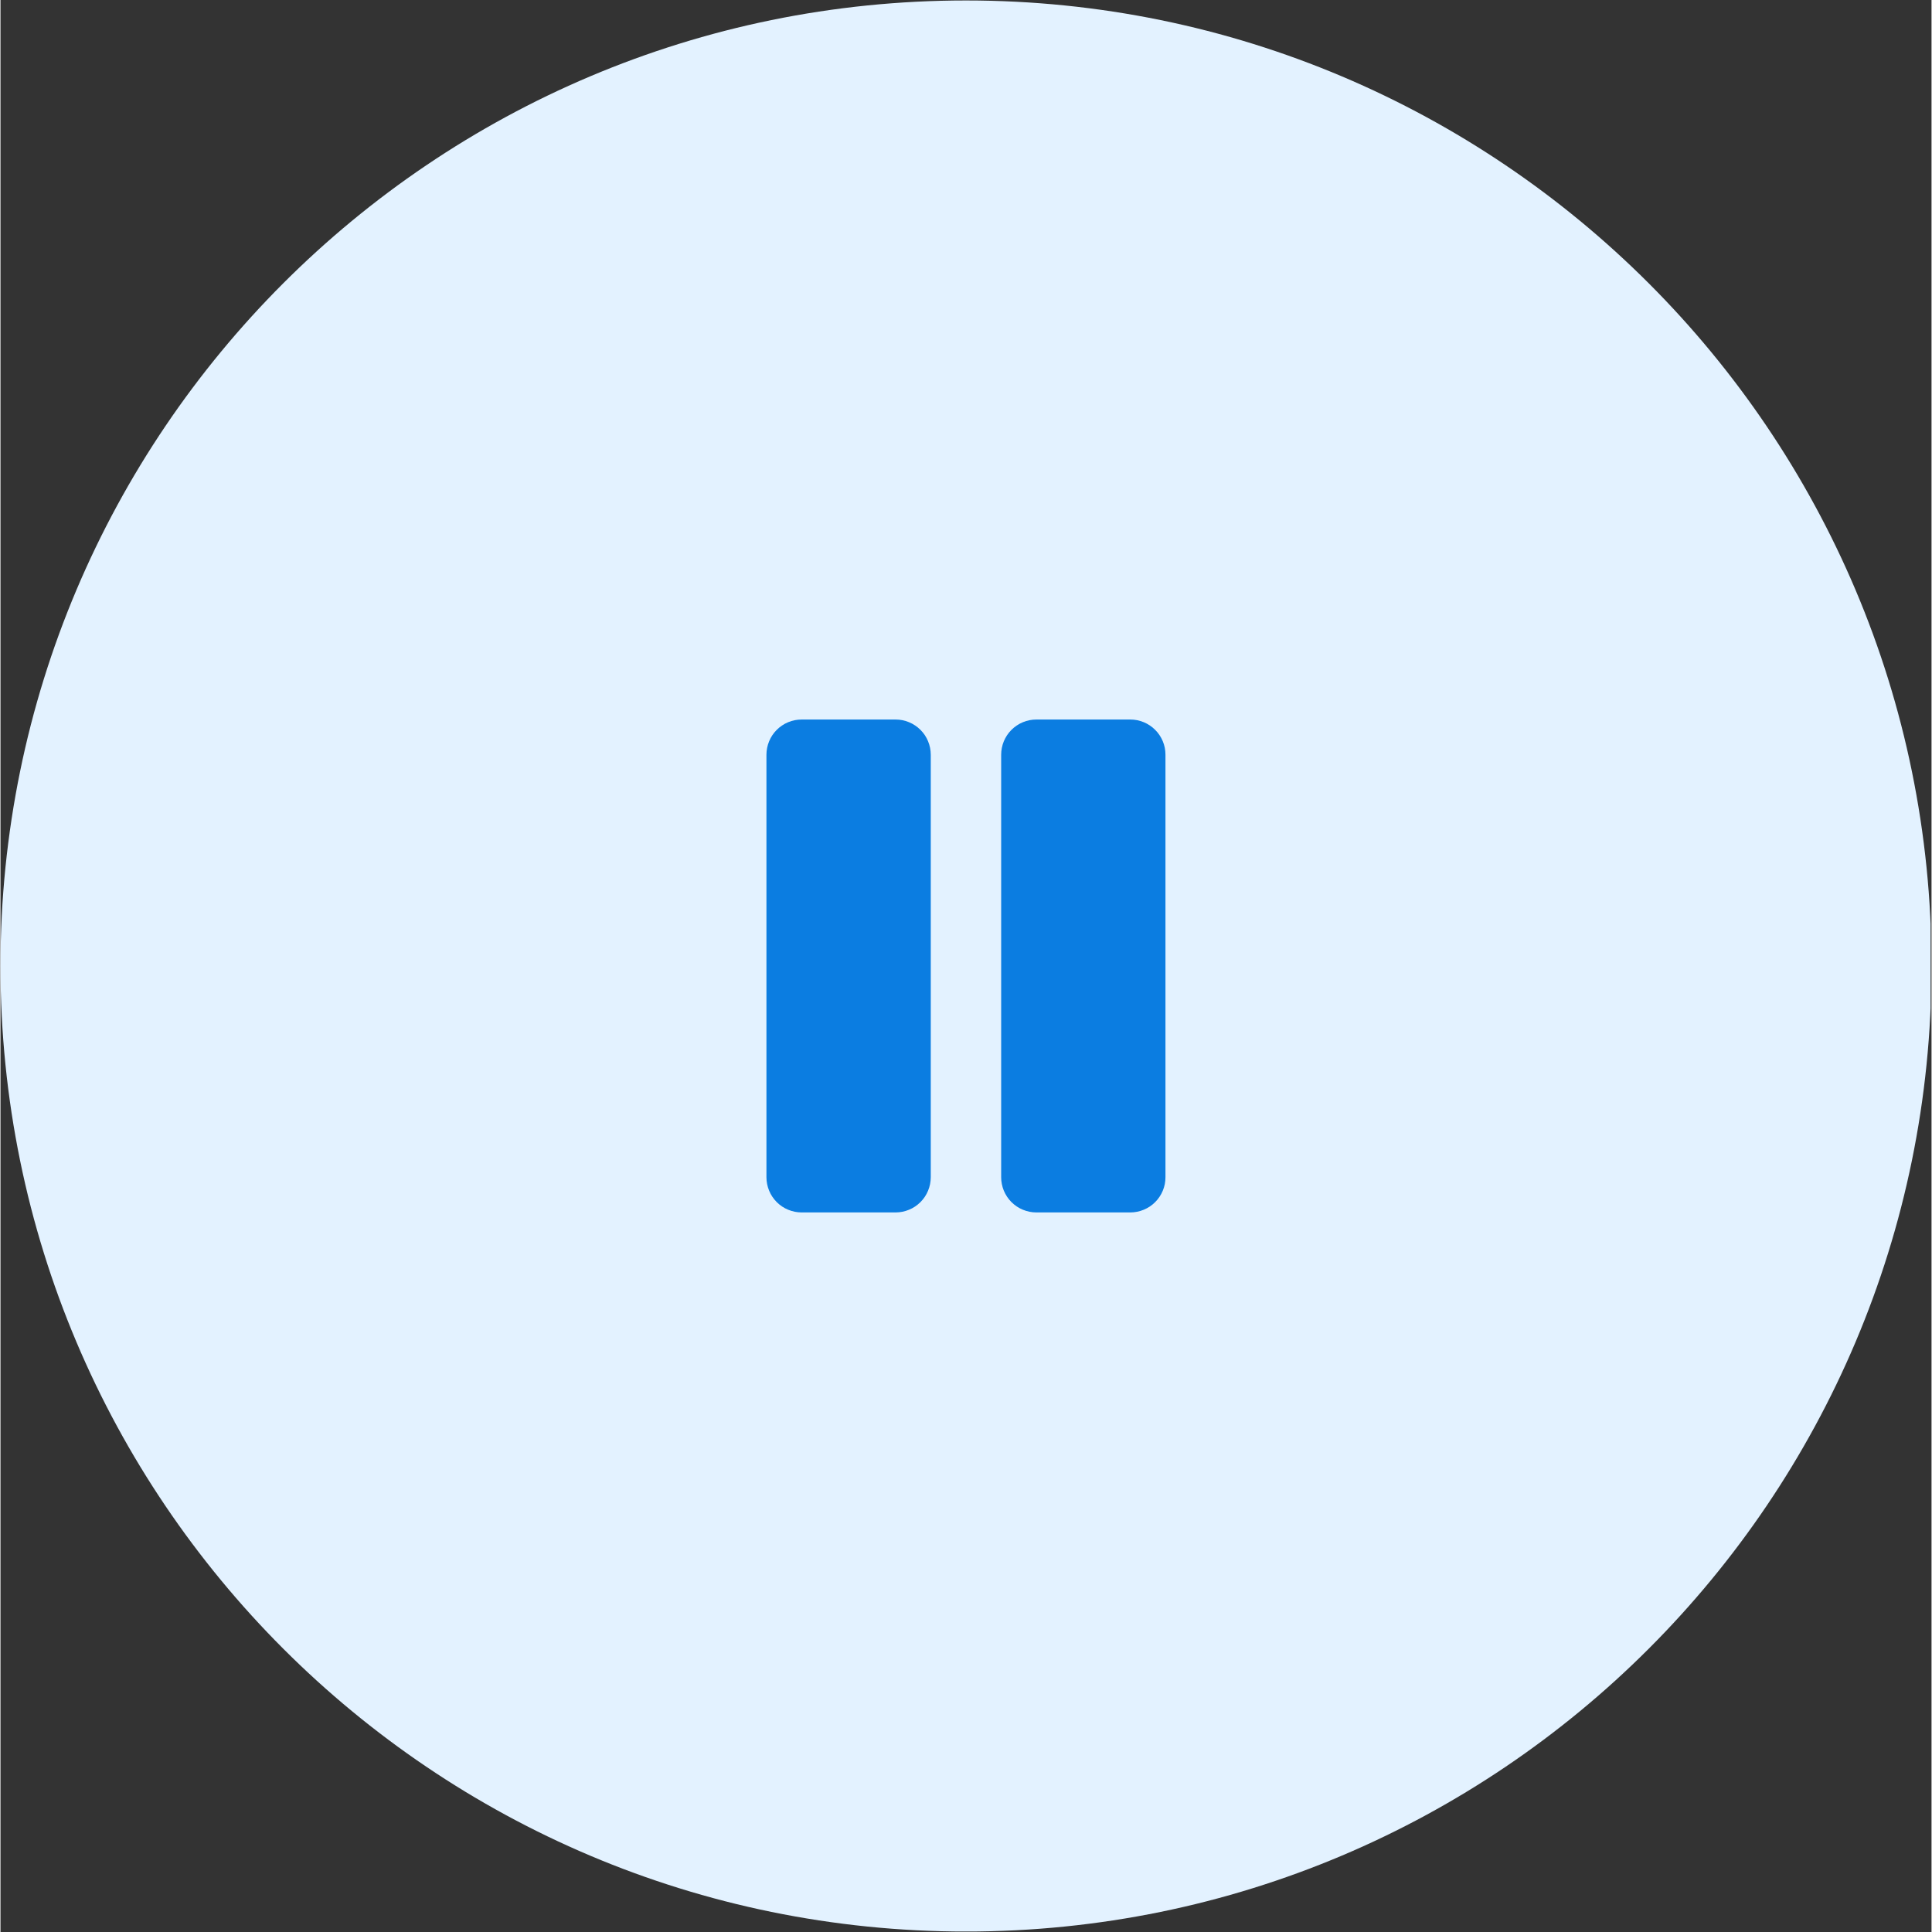 <svg xmlns="http://www.w3.org/2000/svg" xmlns:xlink="http://www.w3.org/1999/xlink" width="324" zoomAndPan="magnify" viewBox="0 0 242.88 243" height="324" preserveAspectRatio="xMidYMid meet"><rect x="0" y="0" width="242.88" height="243" fill="#333333" stroke="none"/><defs><clipPath id="ec8aec41e4"><path d="M 0 0.059 L 242.762 0.059 L 242.762 242.938 L 0 242.938 Z M 0 0.059 " clip-rule="nonzero"></path></clipPath><clipPath id="ae38a394f1"><path d="M 121.441 0.059 C 54.371 0.059 0 54.43 0 121.5 C 0 188.57 54.371 242.941 121.441 242.941 C 188.508 242.941 242.879 188.57 242.879 121.5 C 242.879 54.43 188.508 0.059 121.441 0.059 Z M 121.441 0.059 " clip-rule="nonzero"></path></clipPath><clipPath id="382622f2df"><path d="M 96.328 90.5 L 146.555 90.5 L 146.555 152.719 L 96.328 152.719 Z M 96.328 90.5 " clip-rule="nonzero"></path></clipPath></defs><g clip-path="url(#ec8aec41e4)"><g clip-path="url(#ae38a394f1)"><path fill="#e3f2ff" d="M 0 0.059 L 242.879 0.059 L 242.879 242.941 L 0 242.941 Z M 0 0.059 " fill-opacity="1" fill-rule="nonzero"></path></g></g><g clip-path="url(#382622f2df)"><path fill="#0b7de1" d="M 117.008 94.926 L 117.008 148.066 C 117.008 148.355 116.977 148.645 116.922 148.93 C 116.863 149.215 116.781 149.492 116.668 149.762 C 116.559 150.031 116.422 150.285 116.262 150.527 C 116.098 150.77 115.914 150.992 115.711 151.199 C 115.504 151.402 115.281 151.586 115.039 151.75 C 114.797 151.91 114.543 152.047 114.273 152.156 C 114.004 152.27 113.727 152.352 113.441 152.41 C 113.156 152.465 112.871 152.496 112.578 152.496 L 100.77 152.496 C 100.48 152.496 100.191 152.465 99.906 152.41 C 99.621 152.352 99.344 152.27 99.074 152.156 C 98.805 152.047 98.551 151.91 98.309 151.75 C 98.066 151.586 97.844 151.402 97.637 151.199 C 97.434 150.992 97.25 150.77 97.086 150.527 C 96.926 150.285 96.789 150.031 96.68 149.762 C 96.566 149.492 96.484 149.215 96.426 148.93 C 96.371 148.645 96.34 148.355 96.34 148.066 L 96.34 94.926 C 96.34 94.637 96.371 94.348 96.426 94.062 C 96.484 93.777 96.566 93.5 96.68 93.23 C 96.789 92.965 96.926 92.707 97.086 92.465 C 97.25 92.223 97.434 92 97.637 91.797 C 97.844 91.59 98.066 91.406 98.309 91.246 C 98.551 91.082 98.805 90.945 99.074 90.836 C 99.344 90.723 99.621 90.641 99.906 90.582 C 100.191 90.527 100.48 90.5 100.77 90.5 L 112.578 90.5 C 112.871 90.5 113.156 90.527 113.441 90.582 C 113.727 90.641 114.004 90.723 114.273 90.836 C 114.543 90.945 114.797 91.082 115.039 91.246 C 115.281 91.406 115.504 91.59 115.711 91.797 C 115.914 92 116.098 92.223 116.262 92.465 C 116.422 92.707 116.559 92.965 116.668 93.23 C 116.781 93.5 116.863 93.777 116.922 94.062 C 116.977 94.348 117.008 94.637 117.008 94.926 Z M 142.102 90.5 L 130.293 90.5 C 130 90.5 129.715 90.527 129.43 90.582 C 129.145 90.641 128.867 90.723 128.598 90.836 C 128.328 90.945 128.074 91.082 127.832 91.246 C 127.59 91.406 127.367 91.59 127.16 91.797 C 126.953 92 126.77 92.223 126.609 92.465 C 126.449 92.707 126.312 92.965 126.199 93.23 C 126.09 93.5 126.004 93.777 125.949 94.062 C 125.891 94.348 125.863 94.637 125.863 94.926 L 125.863 148.066 C 125.863 148.355 125.891 148.645 125.949 148.93 C 126.004 149.215 126.09 149.492 126.199 149.762 C 126.312 150.031 126.449 150.285 126.609 150.527 C 126.77 150.77 126.953 150.992 127.16 151.199 C 127.367 151.402 127.59 151.586 127.832 151.75 C 128.074 151.91 128.328 152.047 128.598 152.156 C 128.867 152.27 129.145 152.352 129.43 152.41 C 129.715 152.465 130 152.496 130.293 152.496 L 142.102 152.496 C 142.391 152.496 142.68 152.465 142.965 152.41 C 143.25 152.352 143.527 152.27 143.797 152.156 C 144.062 152.047 144.32 151.91 144.562 151.75 C 144.805 151.586 145.027 151.402 145.23 151.199 C 145.438 150.992 145.621 150.77 145.781 150.527 C 145.945 150.285 146.082 150.031 146.191 149.762 C 146.305 149.492 146.387 149.215 146.445 148.93 C 146.5 148.645 146.527 148.355 146.527 148.066 L 146.527 94.926 C 146.527 94.637 146.5 94.348 146.445 94.062 C 146.387 93.777 146.305 93.5 146.191 93.23 C 146.082 92.965 145.945 92.707 145.781 92.465 C 145.621 92.223 145.438 92 145.23 91.797 C 145.027 91.59 144.805 91.406 144.562 91.246 C 144.32 91.082 144.062 90.945 143.797 90.836 C 143.527 90.723 143.25 90.641 142.965 90.582 C 142.68 90.527 142.391 90.5 142.102 90.5 Z M 142.102 90.5 " fill-opacity="1" fill-rule="nonzero"></path></g></svg>